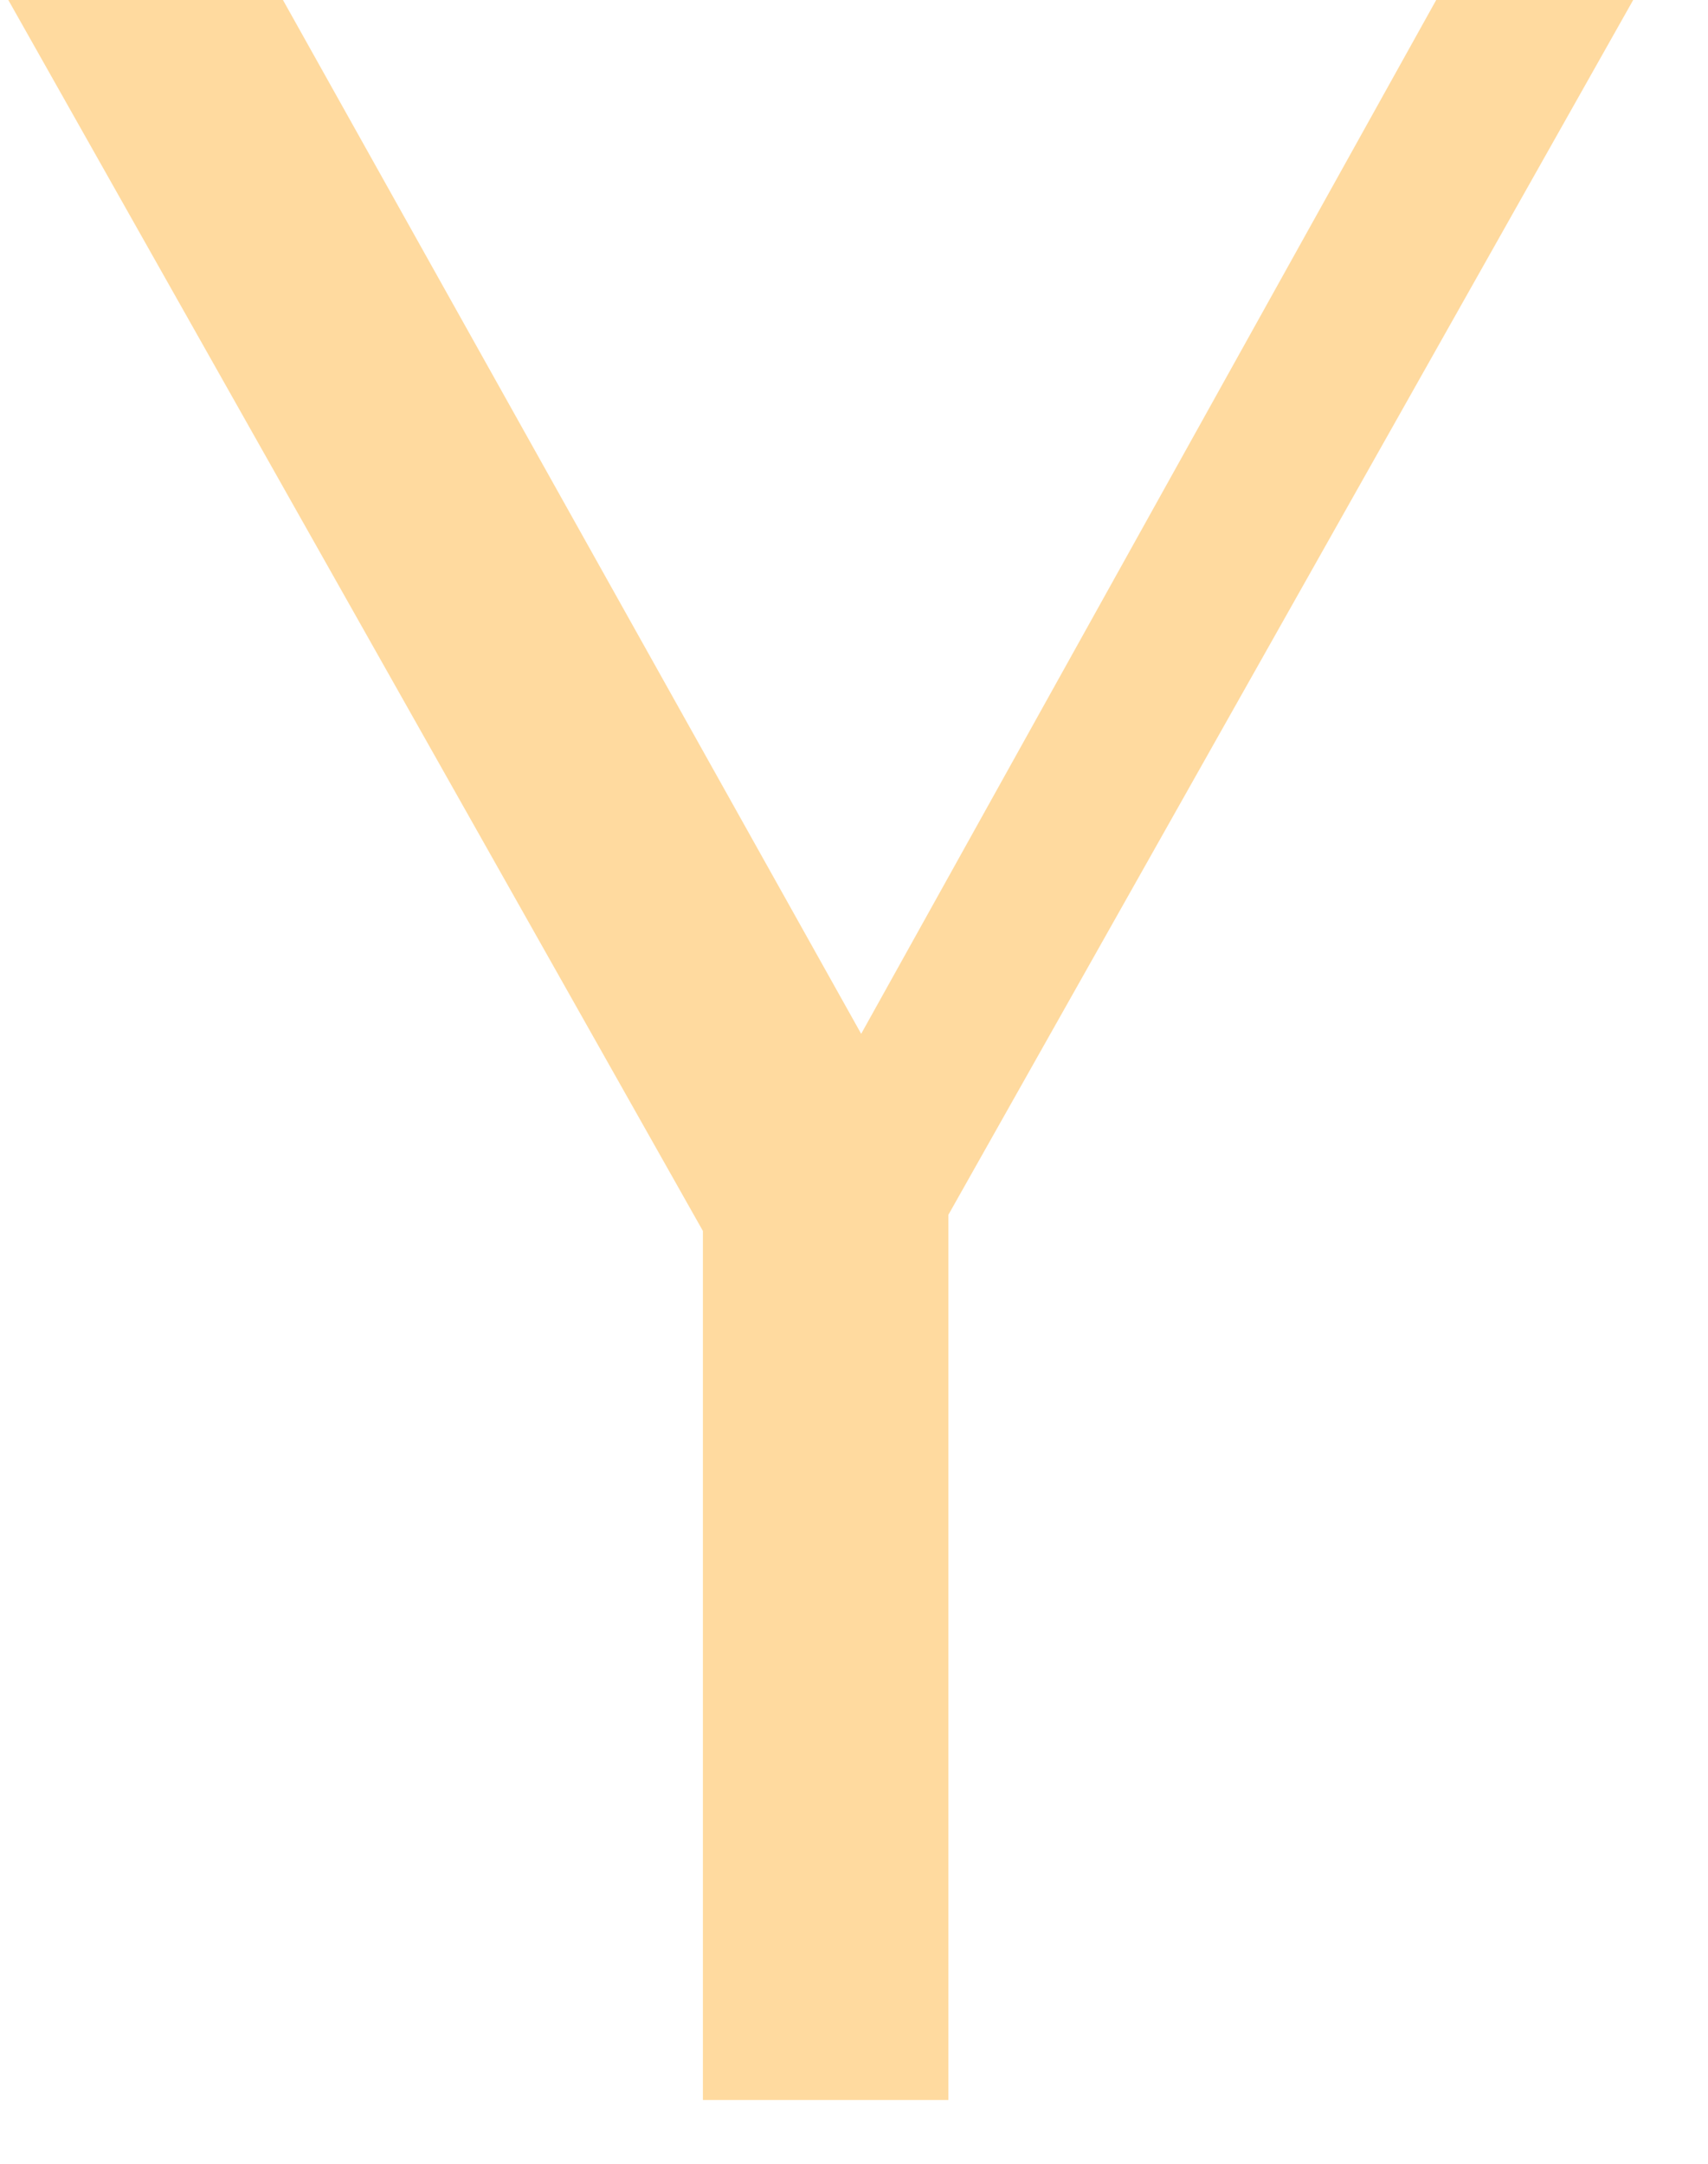 <?xml version="1.0" encoding="UTF-8"?> <svg xmlns="http://www.w3.org/2000/svg" width="15" height="19" viewBox="0 0 15 19" fill="none"><path d="M6.173 18.44V10.809L0.073 0H2.485L7.563 9.078L12.613 0H14.343L8.329 10.667V18.44H6.173Z" fill="#FFDA9F"></path></svg> 